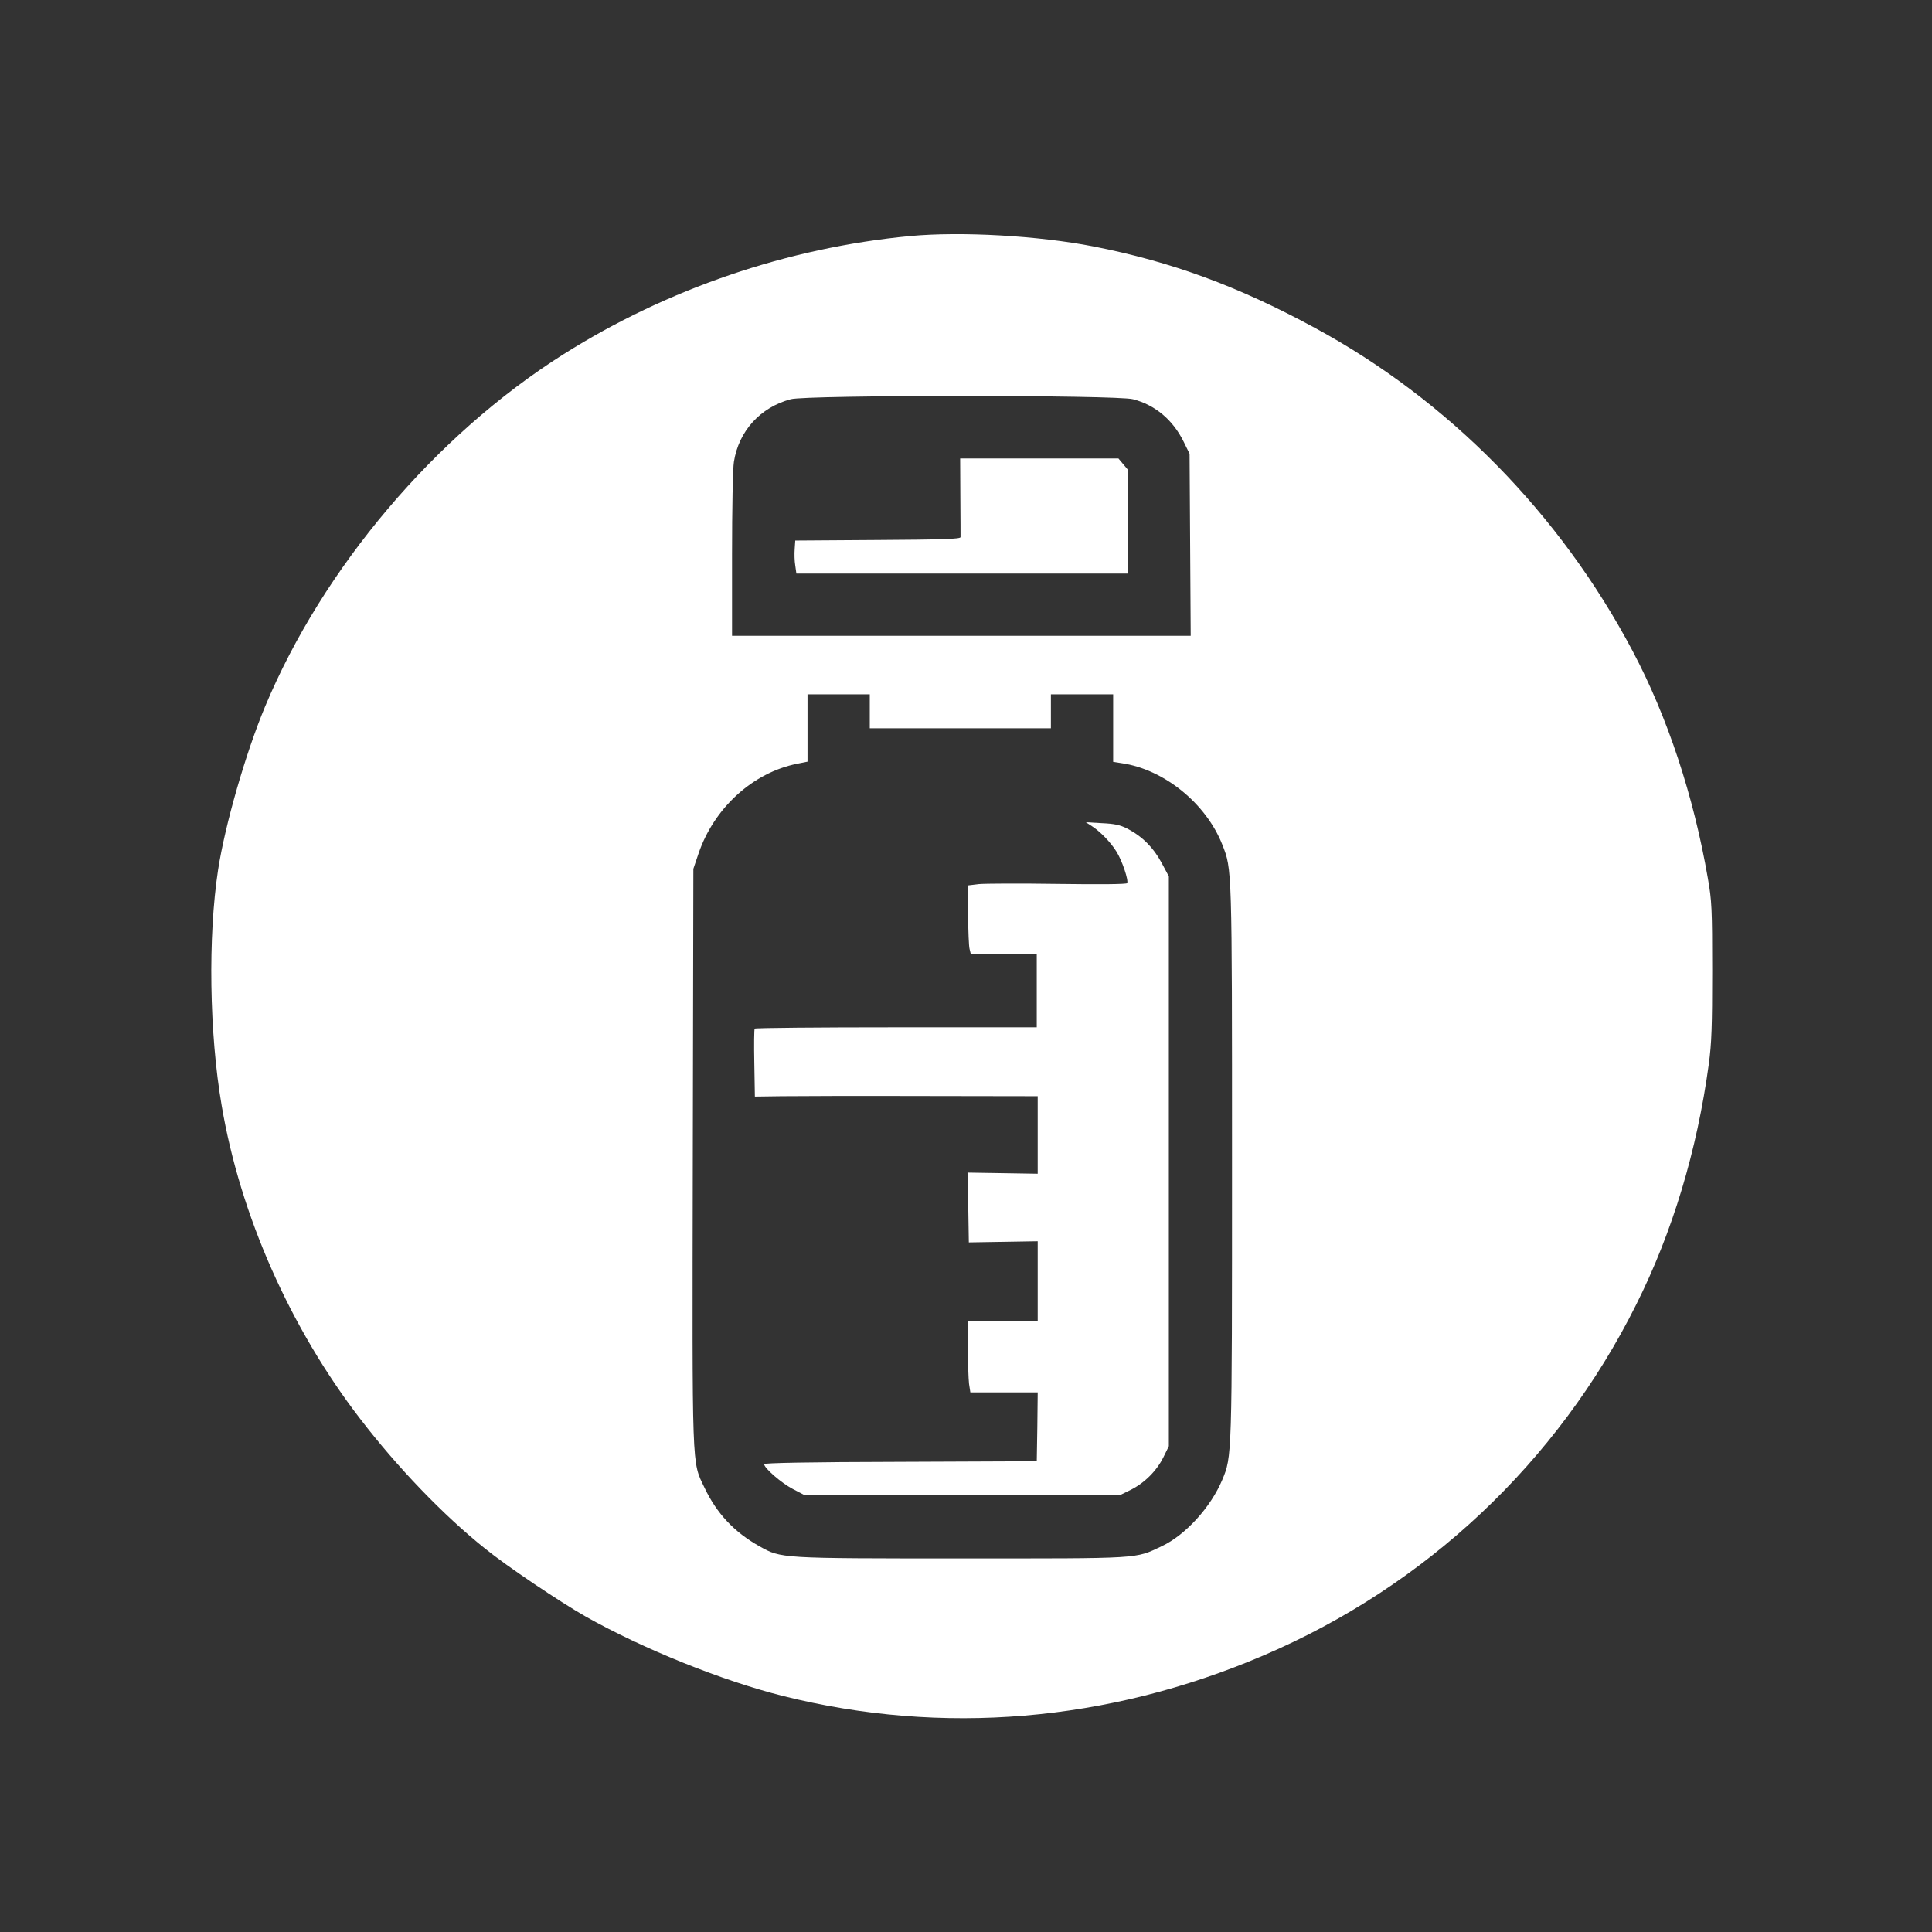 <?xml version="1.0" standalone="no"?>
<!DOCTYPE svg PUBLIC "-//W3C//DTD SVG 20010904//EN"
 "http://www.w3.org/TR/2001/REC-SVG-20010904/DTD/svg10.dtd">
<svg version="1.0" xmlns="http://www.w3.org/2000/svg"
 width="1024pt" height="1024pt" viewBox="0 0 1024 1024"
 preserveAspectRatio="xMidYMid meet">

<rect x="0" y="0" width="1024" height="1024" fill="#333333" stroke="none"/>

<g transform="translate(0,1024) scale(0.1,-0.1)"
fill="#ffffff" stroke="none">
<path d="M4825 8989 c-648 -61 -1290 -280 -1839 -627 -680 -430 -1274 -1132
-1581 -1867 -103 -247 -212 -625 -249 -865 -54 -352 -47 -867 19 -1250 98
-580 363 -1178 734 -1660 197 -257 441 -511 661 -687 117 -95 397 -283 536
-362 304 -171 721 -339 1044 -420 843 -211 1722 -138 2545 214 861 367 1561
1026 1977 1860 193 385 323 818 385 1275 15 110 18 202 18 495 0 327 -2 372
-23 490 -75 435 -213 854 -399 1205 -385 728 -977 1330 -1687 1714 -406 220
-758 349 -1171 430 -293 57 -701 80 -970 55z m1180 -865 c117 -30 211 -109
268 -224 l32 -65 3 -482 3 -483 -1216 0 -1215 0 0 433 c0 237 4 458 10 490 26
163 140 288 301 331 84 23 1728 23 1814 0z m-1395 -1654 l0 -90 480 0 480 0 0
90 0 90 165 0 165 0 0 -179 0 -179 45 -7 c226 -33 448 -214 534 -433 51 -130
51 -115 51 -1682 0 -1572 0 -1559 -52 -1684 -61 -145 -195 -292 -320 -351
-144 -68 -100 -65 -1063 -65 -963 0 -954 0 -1069 64 -134 75 -227 174 -292
311 -68 143 -65 65 -62 1755 l3 1525 27 80 c82 242 288 430 523 477 l55 11 0
178 0 179 165 0 165 0 0 -90z"/>
<path d="M5090 7608 c1 -112 1 -209 1 -215 -1 -10 -99 -13 -438 -15 l-438 -3
-3 -45 c-2 -25 -1 -64 3 -87 l6 -43 880 0 879 0 0 274 0 274 -26 31 -26 31
-420 0 -419 0 1 -202z"/>
<path d="M5786 5862 c44 -28 100 -85 131 -135 30 -47 66 -154 57 -168 -3 -6
-148 -7 -367 -4 -199 3 -388 2 -419 -1 l-58 -7 1 -156 c1 -86 4 -167 8 -181
l6 -25 175 0 175 0 0 -195 0 -195 -745 0 c-410 0 -747 -3 -750 -7 -3 -3 -4
-86 -2 -183 l3 -177 142 2 c78 1 415 2 750 1 l607 -1 0 -206 0 -205 -186 3
-186 3 4 -185 3 -185 183 3 182 3 0 -211 0 -210 -185 0 -185 0 0 -144 c0 -79
3 -164 6 -190 l7 -46 179 0 178 0 -2 -182 -3 -183 -722 -3 c-483 -1 -723 -6
-723 -12 0 -21 91 -100 152 -132 l63 -33 835 0 835 0 57 28 c73 36 139 101
175 175 l28 57 0 1510 0 1510 -39 73 c-43 80 -102 139 -181 180 -39 20 -69 26
-135 29 l-85 5 31 -20z"/>
</g>
</svg>
